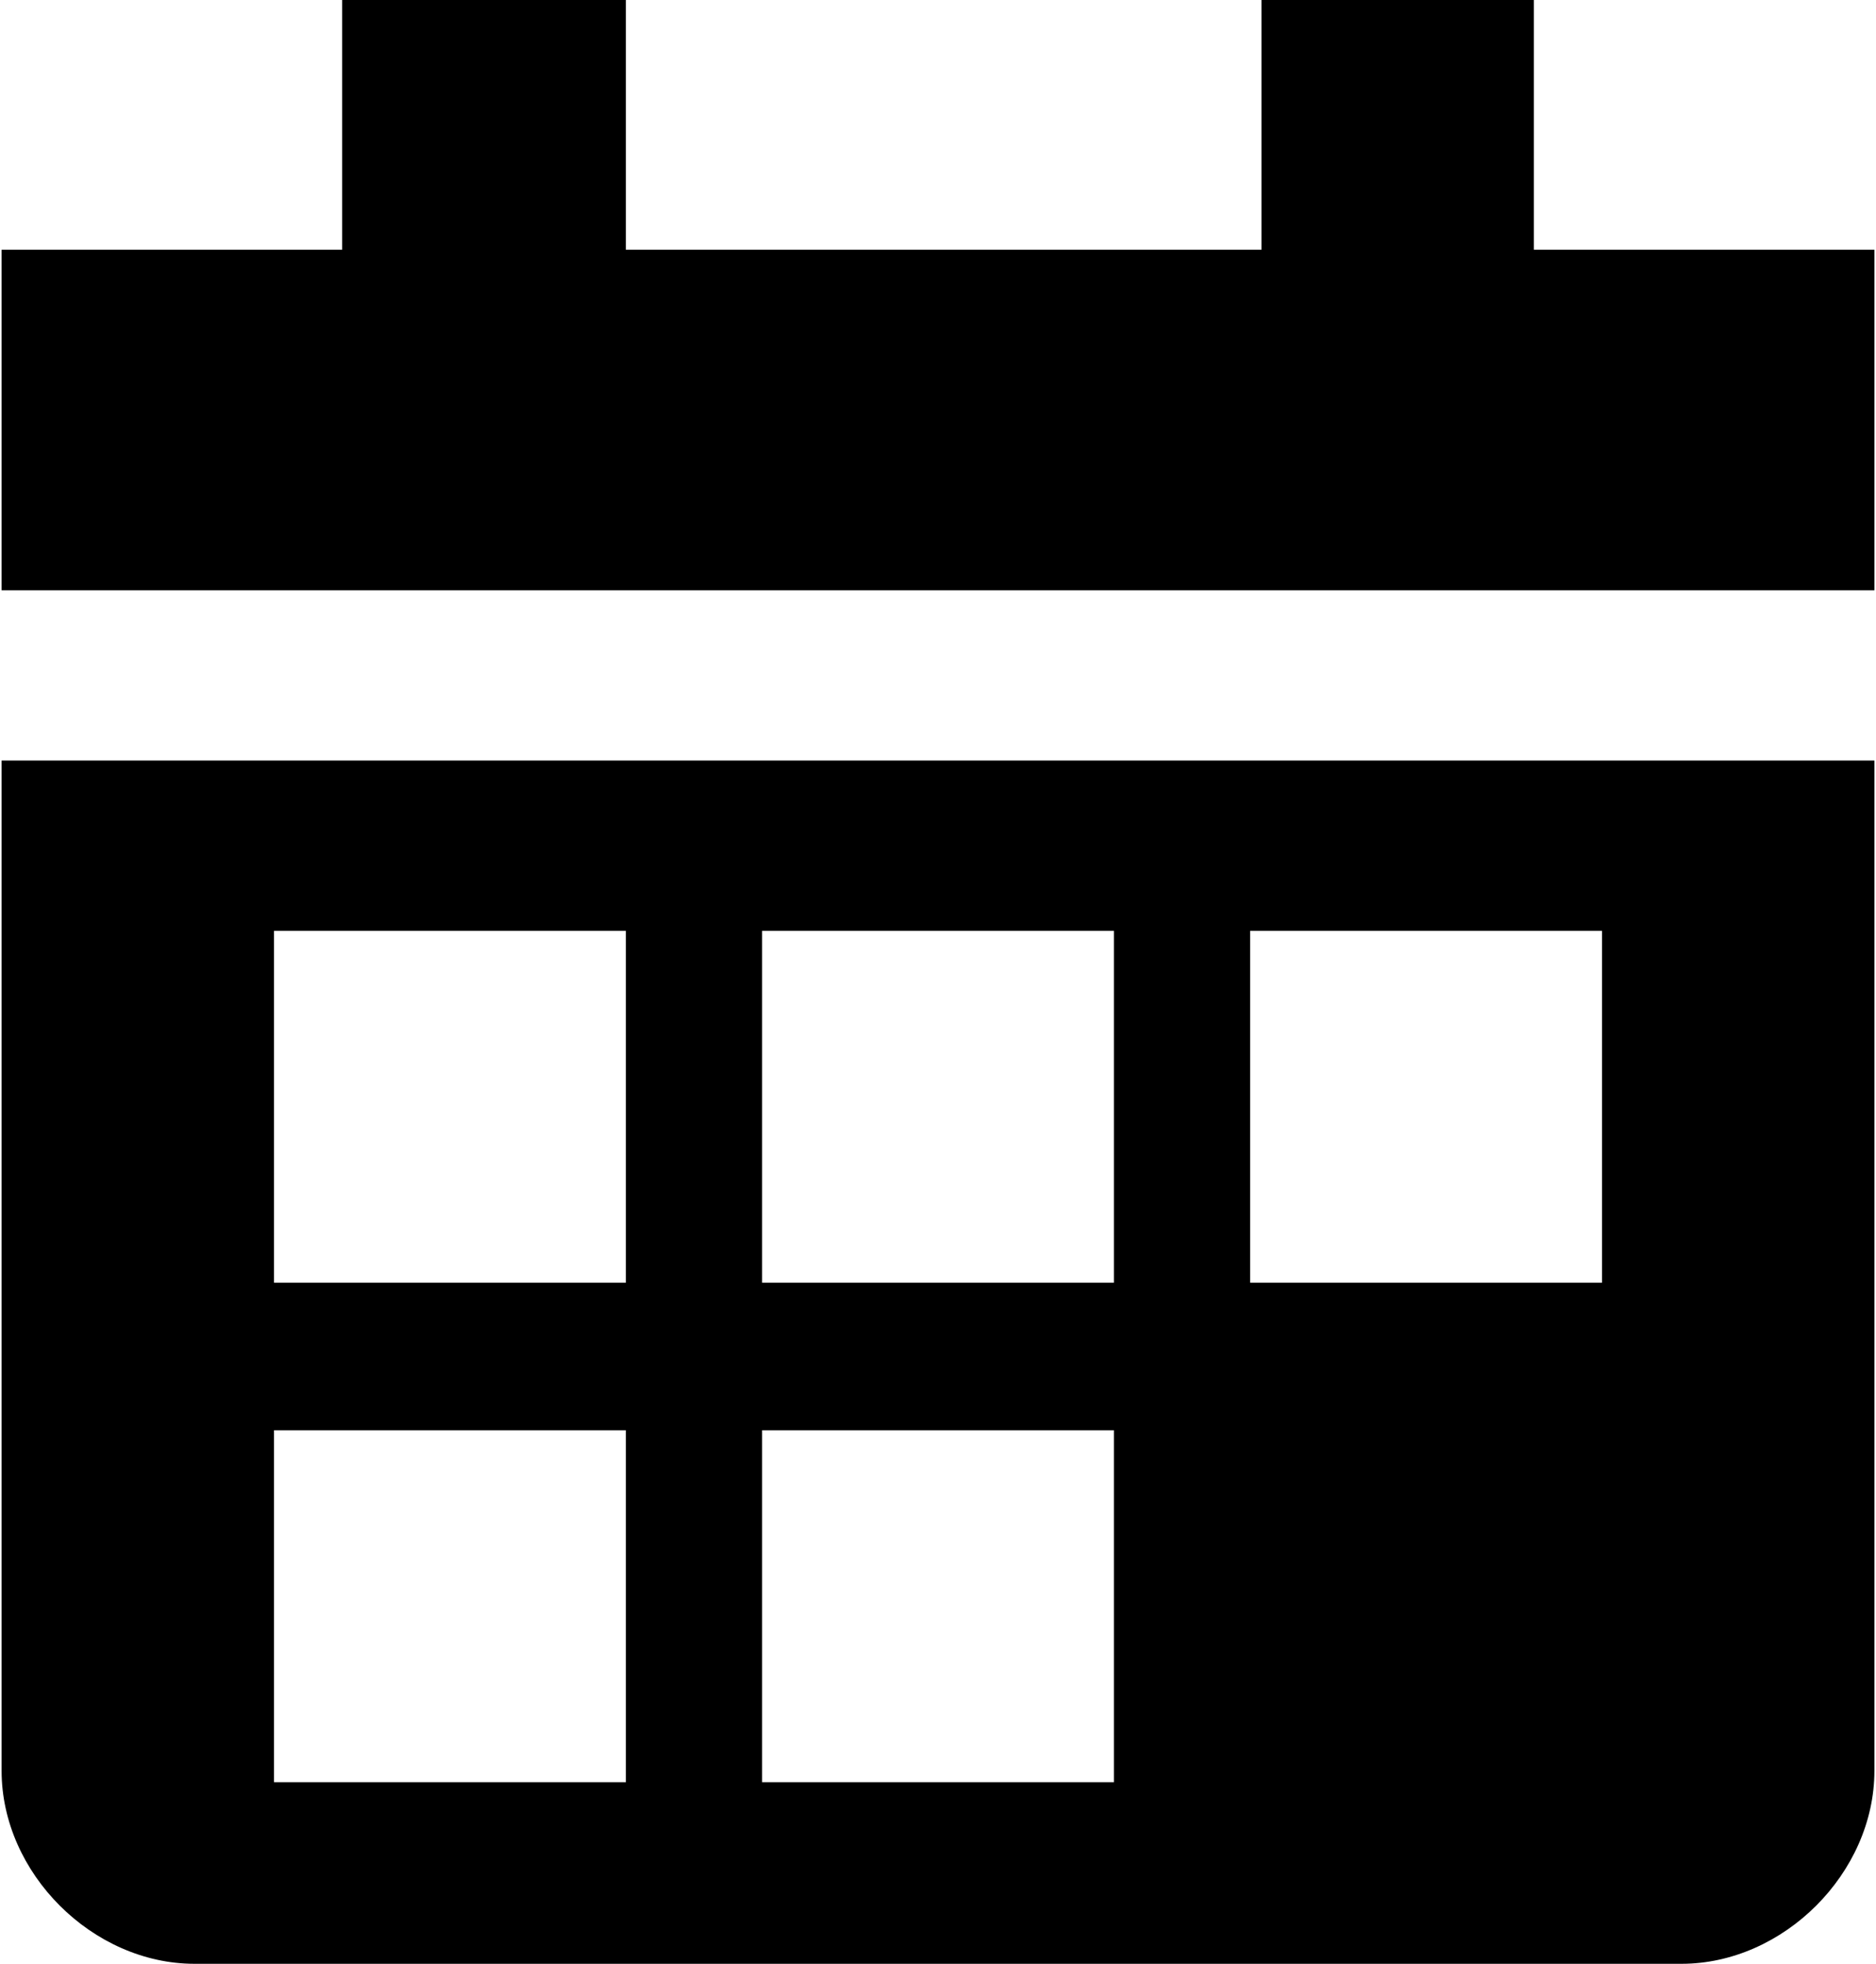 <?xml version="1.0" encoding="UTF-8"?>
<!DOCTYPE svg PUBLIC "-//W3C//DTD SVG 1.1//EN" "http://www.w3.org/Graphics/SVG/1.1/DTD/svg11.dtd">
<!-- Creator: CorelDRAW X7 -->
<svg xmlns="http://www.w3.org/2000/svg" xml:space="preserve" width="771px" height="807px" version="1.1" style="shape-rendering:geometricPrecision; text-rendering:geometricPrecision; image-rendering:optimizeQuality; fill-rule:evenodd; clip-rule:evenodd"
viewBox="0 0 165 173"
 xmlns:xlink="http://www.w3.org/1999/xlink">
 <defs>
  <style type="text/css">
   <![CDATA[
    .fil0 {fill:black}
   ]]>
  </style>
 </defs>
 <g id="Layer_x0020_1">
  <g id="_2335450377808">
   <path class="fil0" d="M0 67l165 0 0 89c0,9 -8,17 -17,17l-131 0c-9,0 -17,-8 -17,-17l0 -89zm24 15l31 0 0 31 -31 0 0 -31zm0 44l31 0 0 31 -31 0 0 -31zm43 0l31 0 0 31 -31 0 0 -31zm0 -44l31 0 0 31 -31 0 0 -31zm43 0l31 0 0 31 -31 0 0 -31z"/>
   <polygon class="fil0" points="0,22 30,22 30,0 55,0 55,22 111,22 111,0 135,0 135,22 165,22 165,52 0,52 "/>
  </g>
 </g>
</svg>
